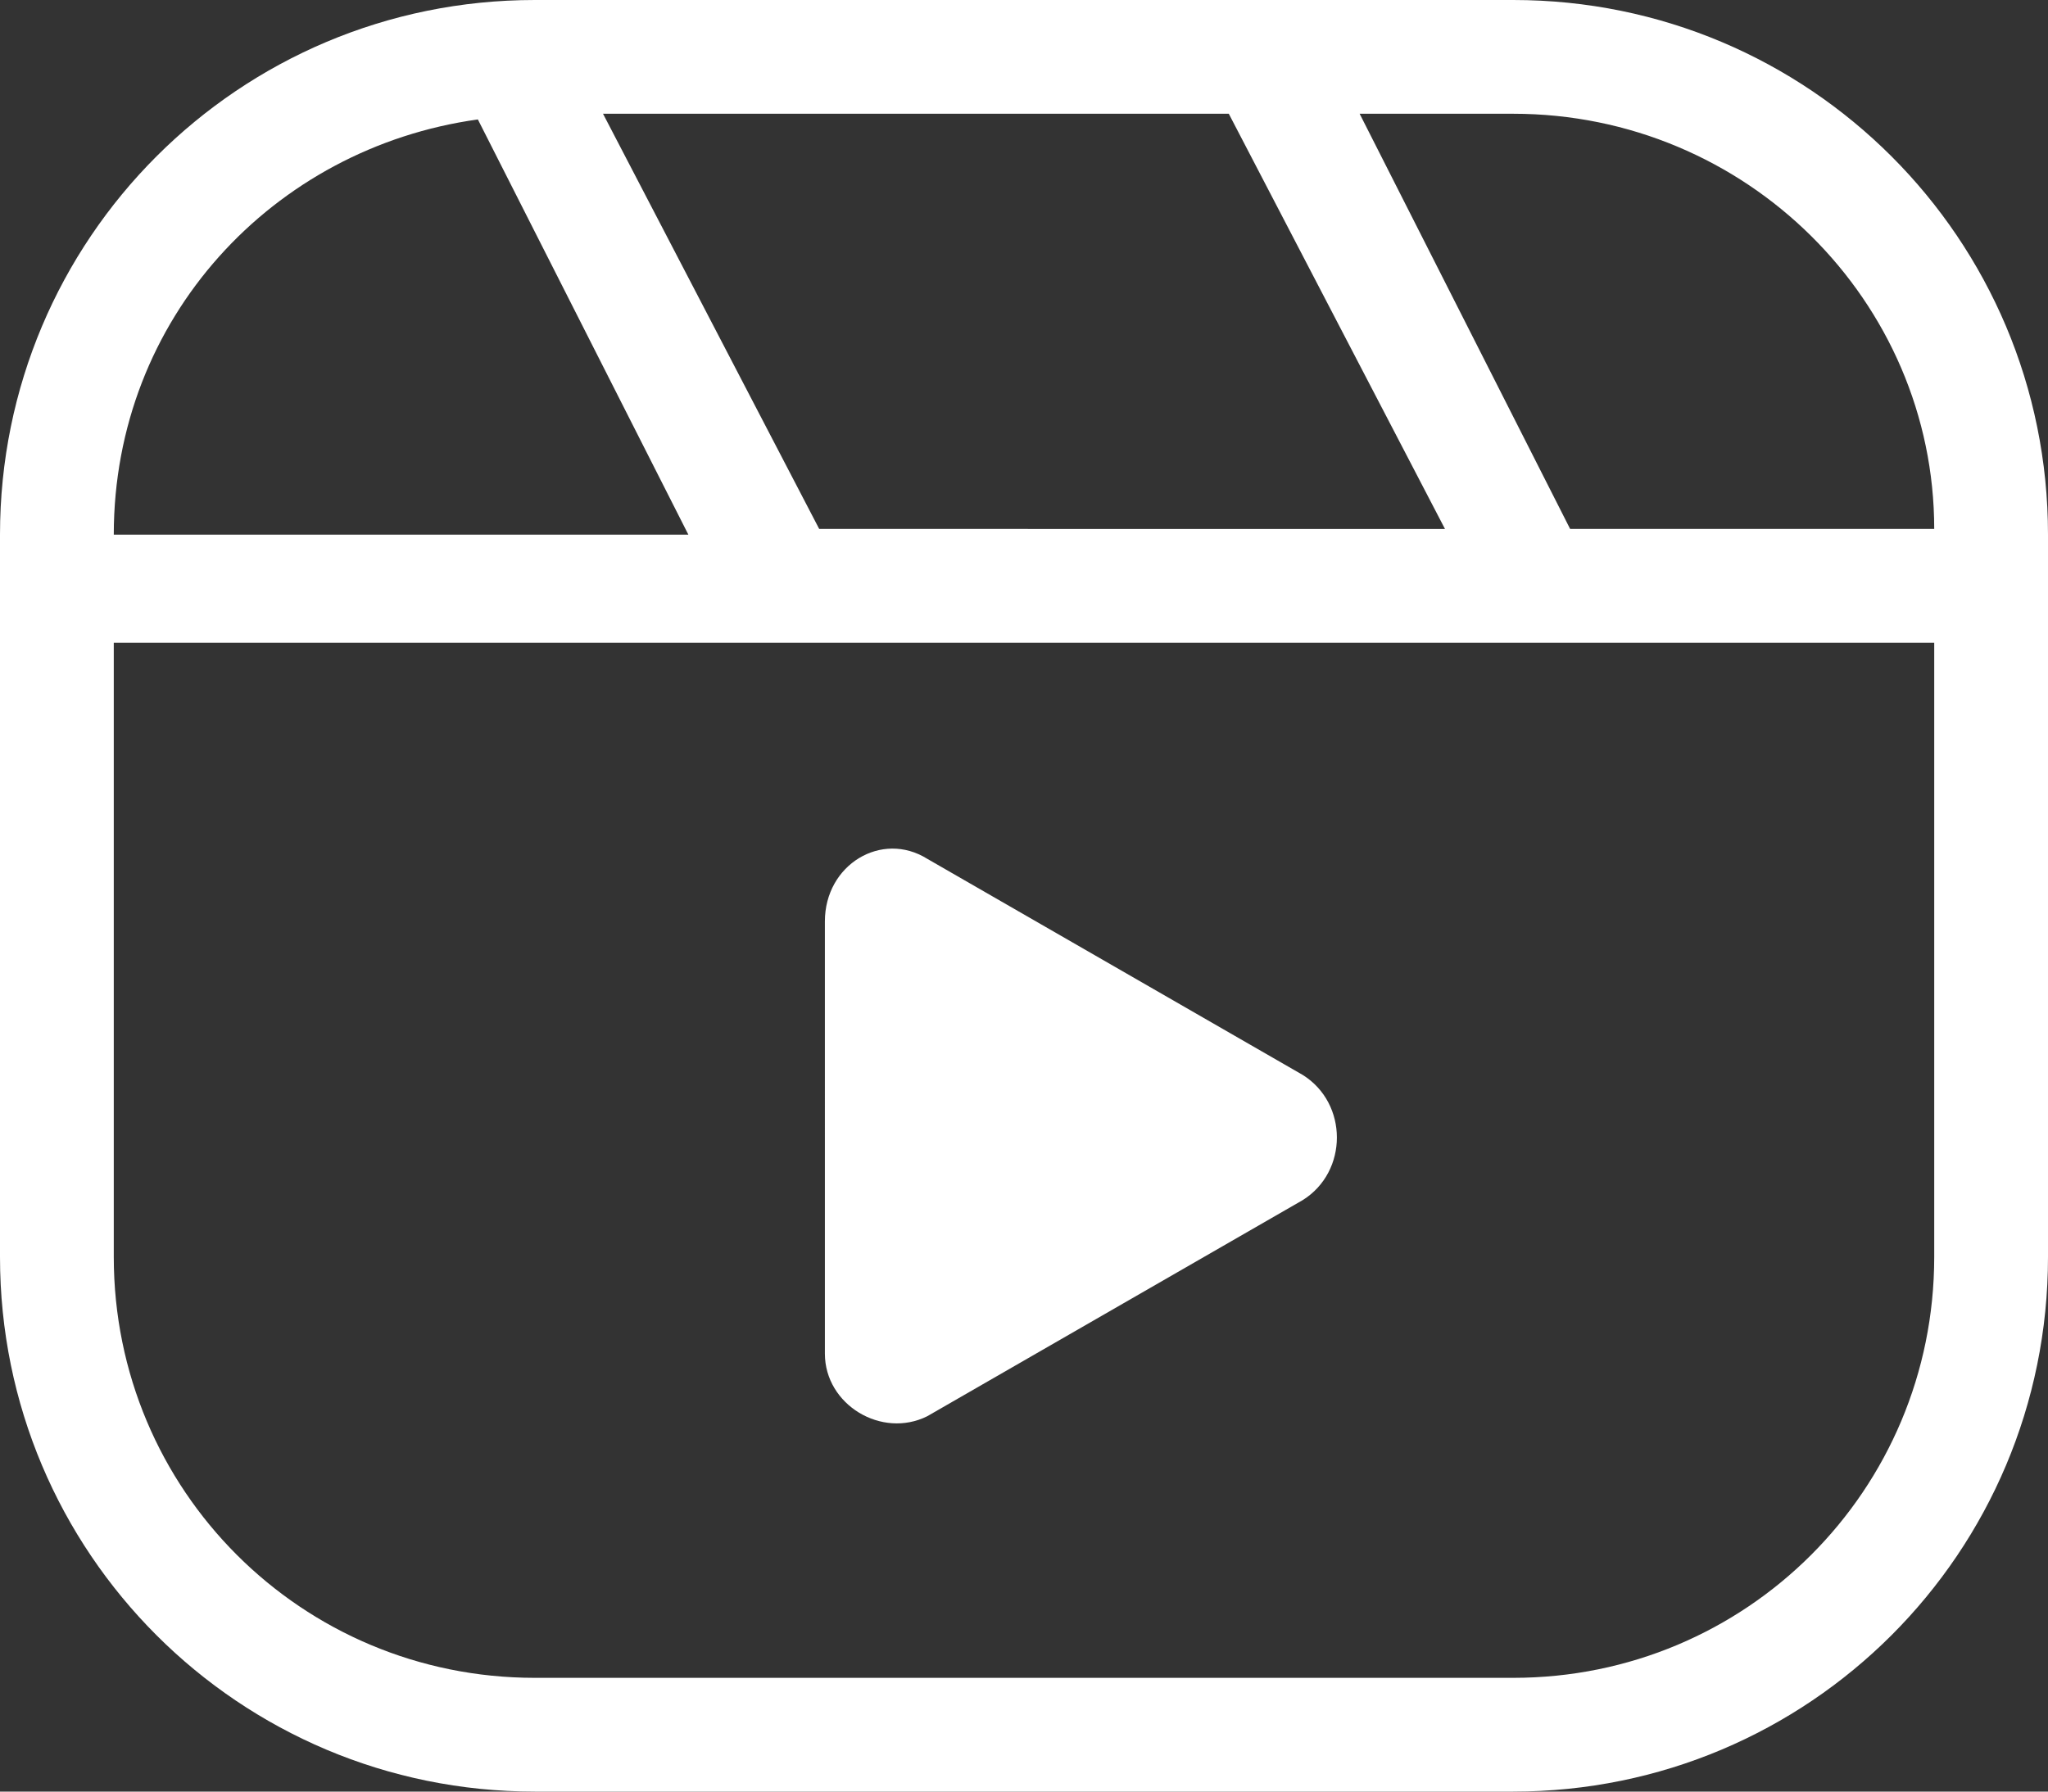 <?xml version="1.0" encoding="UTF-8" standalone="no"?><svg xmlns="http://www.w3.org/2000/svg" xmlns:xlink="http://www.w3.org/1999/xlink" fill="#ffffff" height="31.5" preserveAspectRatio="xMidYMid meet" version="1" viewBox="32.0 34.0 36.0 31.5" width="36" zoomAndPan="magnify"><rect x="32.0" y="34.0" width="36.0" height="31.5" fill="#333333" stroke="none"/><g id="change1_1"><path d="M58.6,34H41.4c-5.2,0-9.4,4.2-9.4,9.4v12.7c0,5.2,4.2,9.4,9.4,9.4h17.2c5.2,0,9.4-4.2,9.4-9.4V43.4 C68,38.2,63.8,34,58.6,34z M66,43.3h-6.4L55.9,36h2.7C62.7,36,66,39.3,66,43.3z M46.4,43.3L42.6,36h11l3.8,7.3H46.4z M40.4,36.1 l3.7,7.3H34C34,39.6,36.8,36.6,40.4,36.1z M58.6,63.5H41.4c-4.1,0-7.4-3.3-7.4-7.4V45.3h32v10.8C66,60.2,62.7,63.5,58.6,63.5z"/><path d="M54.9,52.9l-3.3-1.9l-3.3-1.9c-0.8-0.5-1.8,0.1-1.8,1.1V54v3.8c0,0.9,1,1.5,1.8,1.1l3.3-1.9l3.3-1.9 C55.7,54.6,55.7,53.4,54.9,52.9z"/></g></svg>